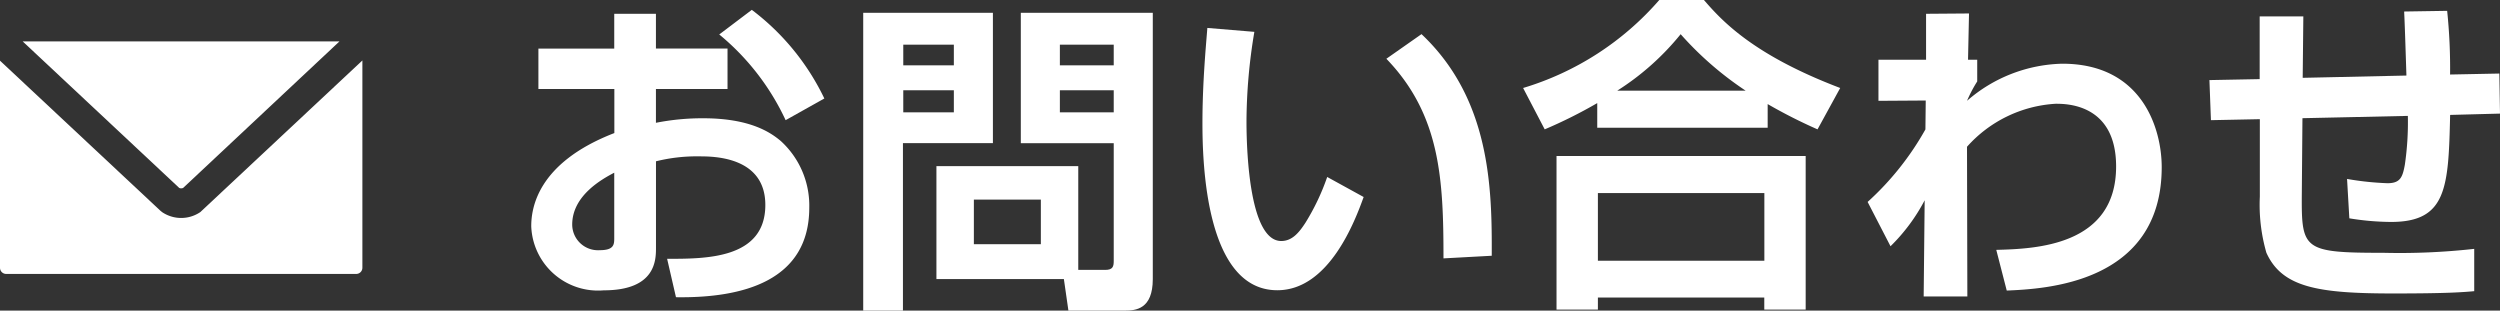 <svg xmlns="http://www.w3.org/2000/svg" xmlns:xlink="http://www.w3.org/1999/xlink" width="165.451" height="20.556" viewBox="0 0 165.451 20.556">
  <rect x="0" y="0" width="165.451" height="20.556" fill="#333333" stroke="none"/>
  <defs>
    <clipPath id="clip-path">
      <rect id="長方形_18" data-name="長方形 18" width="165.451" height="20.556" transform="translate(0 0)" fill="none"/>
    </clipPath>
  </defs>
  <g id="グループ_10" data-name="グループ 10" transform="translate(0 0)">
    <g id="グループ_9" data-name="グループ 9" clip-path="url(#clip-path)">
      <path id="パス_109" data-name="パス 109" d="M11.991,14.425a2.256,2.256,0,0,1-1.266-.389l-.121-.1L0,4.016V17.721a.409.409,0,0,0,.408.408H23.574a.409.409,0,0,0,.409-.408V4L13.257,14.036a2.258,2.258,0,0,1-1.266.389" fill="#fff"/>
      <path id="パス_110" data-name="パス 110" d="M12.118,12.439l10.349-9.7H1.5l10.363,9.7a.31.31,0,0,0,.253,0" fill="#fff"/>
      <path id="パス_111" data-name="パス 111" d="M40.651.913H43.41v2.3h4.738V5.888H43.41V8.127a15.8,15.8,0,0,1,3.129-.3c3.129,0,4.477.956,5.128,1.5a5.781,5.781,0,0,1,1.891,4.411c0,4.846-4.39,6-8.822,5.932l-.586-2.542c2.542,0,6.5.022,6.5-3.564,0-3.216-3.455-3.216-4.369-3.216a11.156,11.156,0,0,0-2.868.327v5.714c0,.8,0,2.825-3.455,2.825a4.423,4.423,0,0,1-4.8-4.237c0-1.108.327-4.172,5.5-6.171V5.888H35.632V3.215h5.019Zm0,10.516c-.782.413-2.782,1.5-2.782,3.433a1.706,1.706,0,0,0,1.826,1.695c.956,0,.956-.391.956-.826ZM49.755.652a16,16,0,0,1,4.8,5.866L51.993,7.953A16.154,16.154,0,0,0,47.6,2.281Z" fill="#fff"/>
      <path id="パス_112" data-name="パス 112" d="M57.128.848h8.583V9.474H59.757V20.556H57.128Zm2.651,3.477h3.347V2.956H59.779Zm0,3.107h3.347V5.976H59.779ZM71.36,17.862h1.782c.5,0,.565-.218.565-.587v-7.8H67.558V.848h8.734V18.47c0,2-1.13,2.086-1.868,2.086H70.708l-.3-2.086H61.973V10.995H71.36Zm-6.909-1.7h4.433V13.211H64.451ZM70.143,4.325h3.564V2.956H70.143Zm0,3.107h3.564V5.976H70.143Z" fill="#fff"/>
      <path id="パス_113" data-name="パス 113" d="M83.014,2.108a36.293,36.293,0,0,0-.521,5.91c0,2.347.261,7.932,2.3,7.932.716,0,1.172-.544,1.607-1.217a15.055,15.055,0,0,0,1.435-3.021l2.412,1.326c-.566,1.564-2.283,6.17-5.715,6.17-4.759,0-4.954-8.473-4.954-11.059,0-2.716.239-5.172.325-6.3ZM95.53,17.1c0-5.215-.195-9.495-3.78-13.211l2.325-1.63c4.562,4.3,4.671,10.191,4.649,14.667Z" fill="#fff"/>
      <path id="パス_114" data-name="パス 114" d="M105.706,6.823a31.3,31.3,0,0,1-3.477,1.738L100.8,5.823A19.274,19.274,0,0,0,109.812,0h2.955c1.217,1.413,3.3,3.65,9.018,5.823l-1.5,2.738a33.751,33.751,0,0,1-3.3-1.673V8.453H105.706Zm-2.695,3.5H119.5V20.49h-2.739v-.8H105.749v.8h-2.738Zm2.738,6.932h11.017V12.776H105.749ZM115.527,6a21.9,21.9,0,0,1-4.3-3.737A17.355,17.355,0,0,1,107.031,6Z" fill="#fff"/>
      <path id="パス_115" data-name="パス 115" d="M132.114,16.536c2.585-.065,7.931-.261,7.931-5.519,0-4.15-3.3-4.15-4-4.15a8.522,8.522,0,0,0-5.868,2.846l.023,9.908h-2.891l.066-6.366a12.147,12.147,0,0,1-2.26,3.042L123.6,13.364a18.955,18.955,0,0,0,3.825-4.8l.021-1.912-3.129.021V3.955h3.151V.913L130.31.891l-.065,3.064h.608V5.389a8.831,8.831,0,0,0-.674,1.282,9.933,9.933,0,0,1,6.3-2.455c5.345,0,6.584,4.367,6.584,6.844,0,7.736-7.8,8.061-10.256,8.17Z" fill="#fff"/>
      <path id="パス_116" data-name="パス 116" d="M161.954.717a36.914,36.914,0,0,1,.194,4.215l3.26-.065.043,2.651-3.3.087c-.108,4.8-.216,7.083-3.91,7.083a17.524,17.524,0,0,1-2.761-.239l-.151-2.607a19.263,19.263,0,0,0,2.673.283c.847,0,1-.392,1.151-1.217a19.441,19.441,0,0,0,.2-3.238l-6.976.152-.043,5.085c-.022,3.628.109,3.824,5.411,3.824a44.489,44.489,0,0,0,6-.261v2.8c-.716.066-1.759.152-5.345.152-4.976,0-7.366-.391-8.409-2.694a11.433,11.433,0,0,1-.434-3.716V7.887l-3.237.066L146.221,5.3l3.325-.064V1.087h2.89l-.043,4.063L159.258,5c-.022-.674-.108-3.477-.151-4.238Z" fill="#fff"/>
    </g>
  </g>
</svg>
